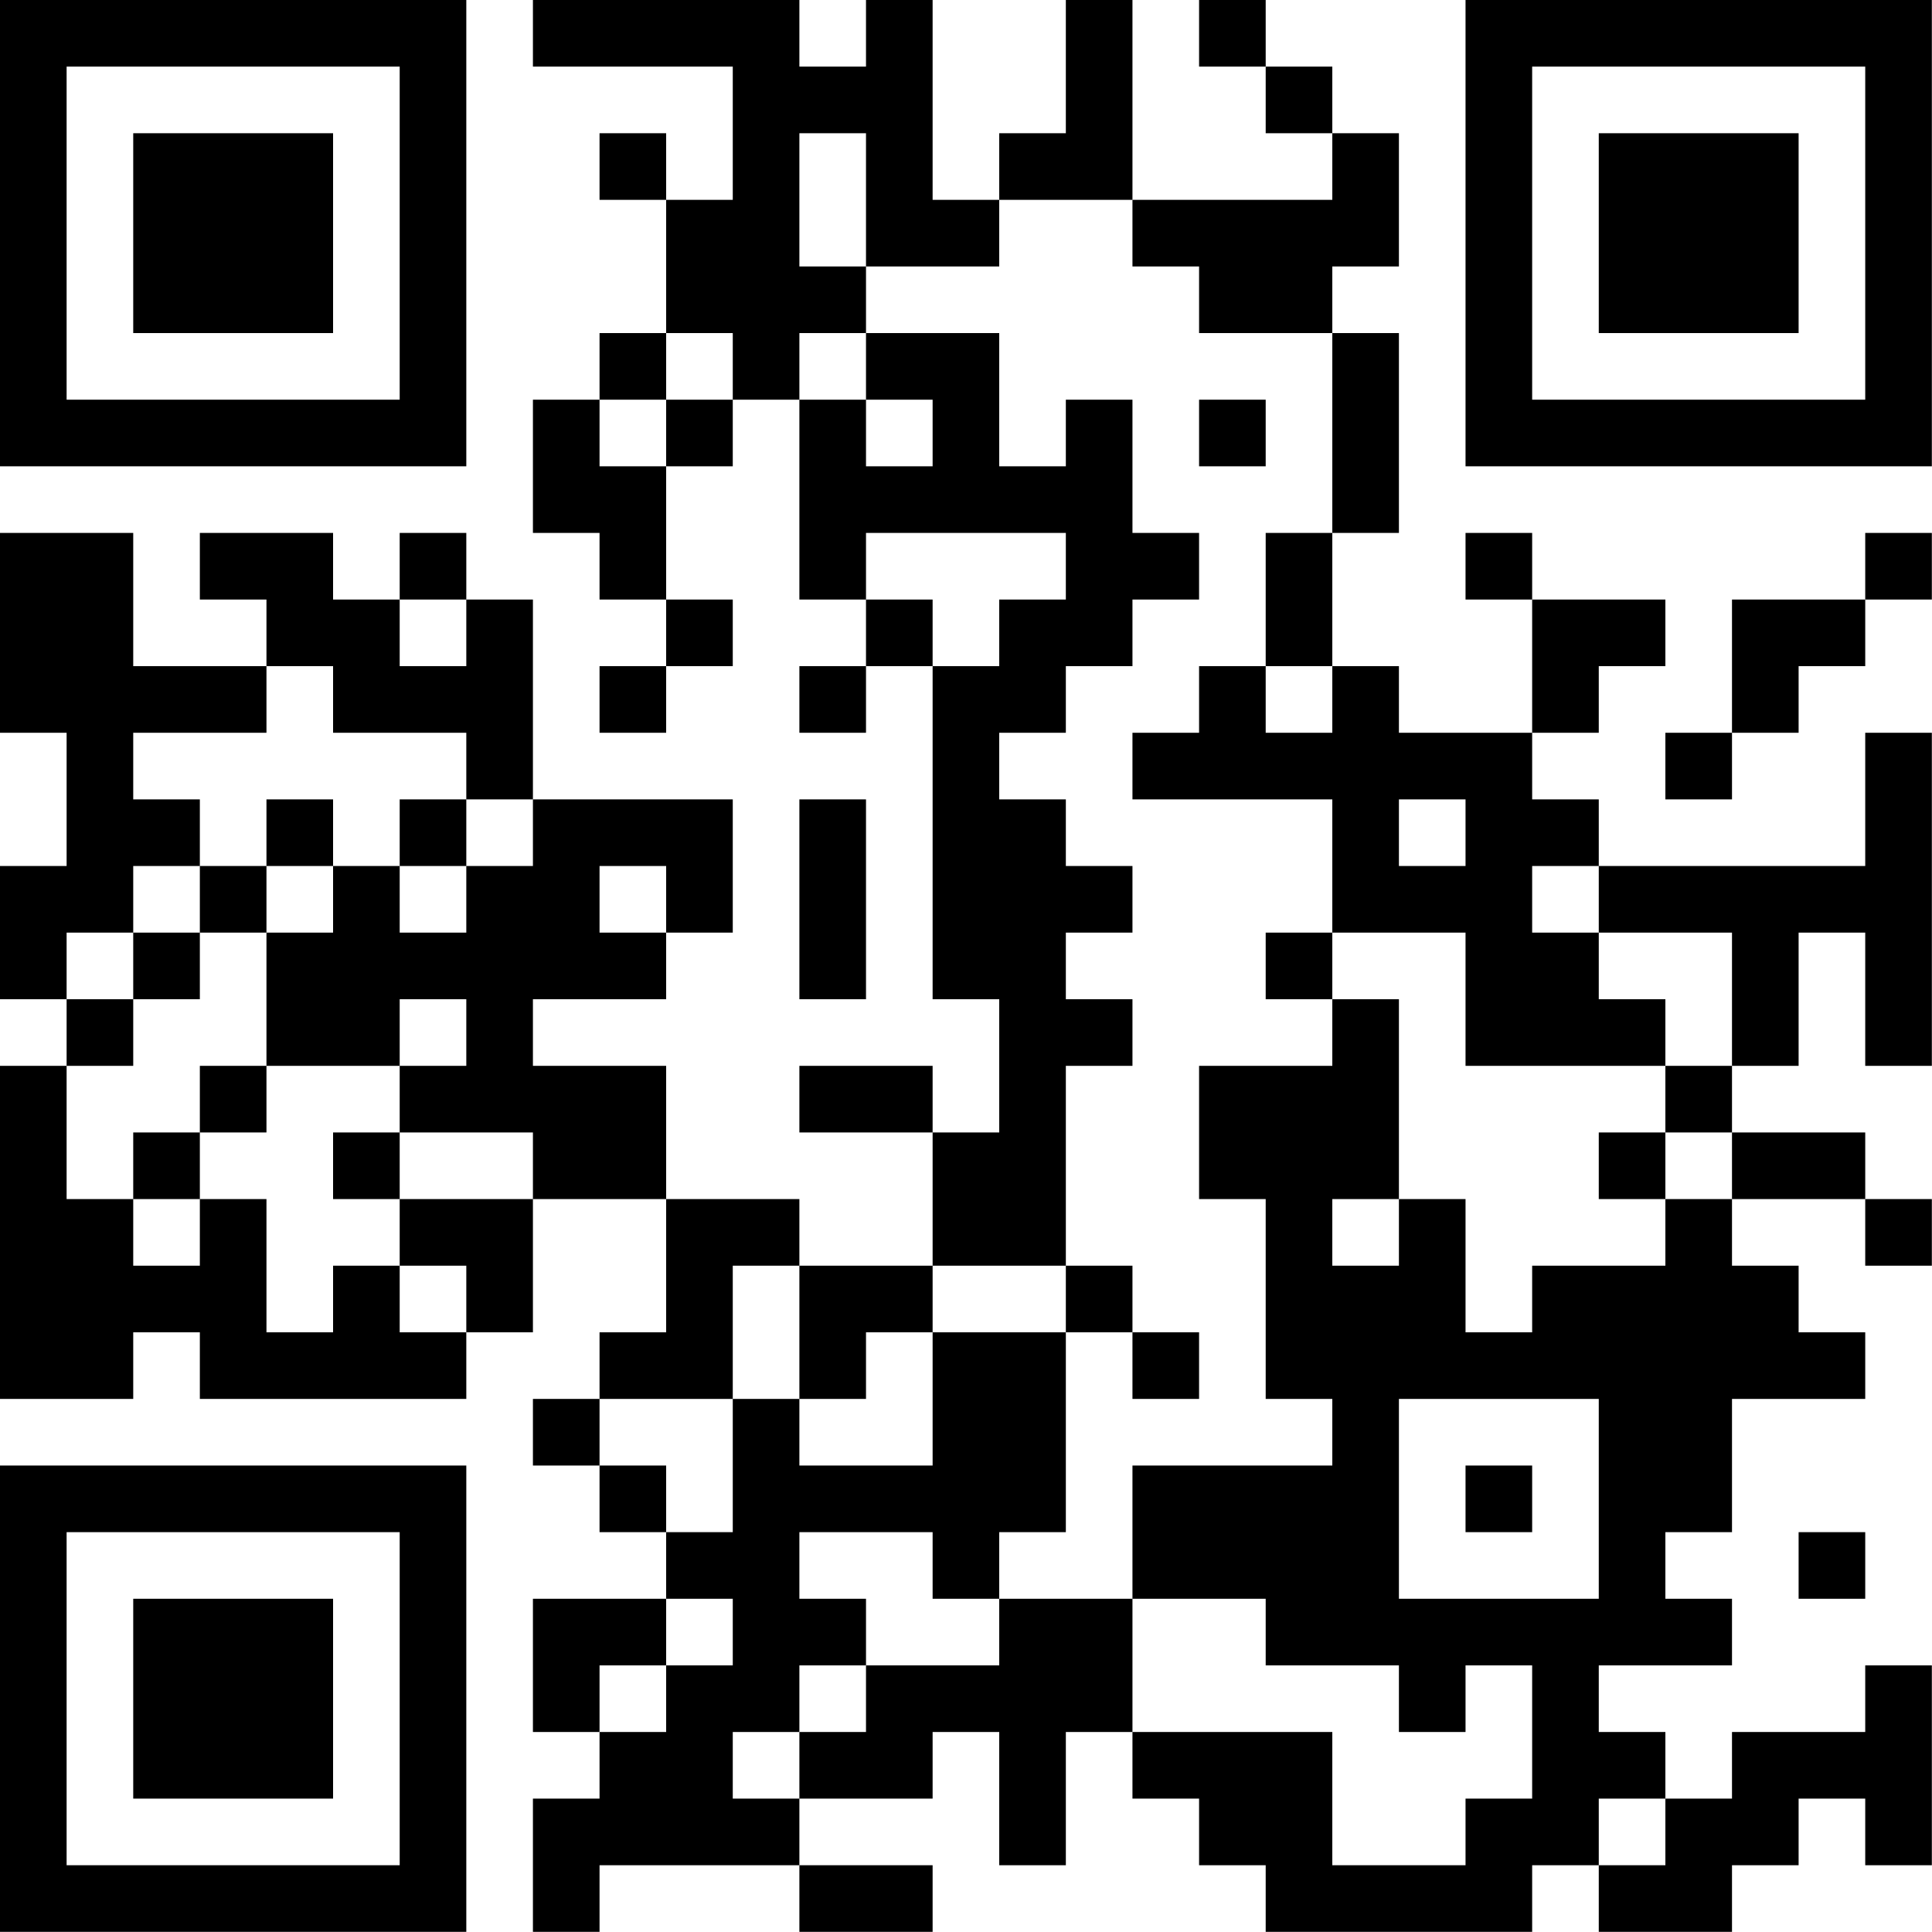 <?xml version="1.0" encoding="UTF-8"?>
<svg xmlns="http://www.w3.org/2000/svg" version="1.1" width="100" height="100" viewBox="0 0 100 100"><rect x="0" y="0" width="100" height="100" fill="#ffffff"/><g transform="scale(3.448)"><g transform="translate(0,0)"><path fill-rule="evenodd" d="M8 0L8 1L11 1L11 3L10 3L10 2L9 2L9 3L10 3L10 5L9 5L9 6L8 6L8 8L9 8L9 9L10 9L10 10L9 10L9 11L10 11L10 10L11 10L11 9L10 9L10 7L11 7L11 6L12 6L12 9L13 9L13 10L12 10L12 11L13 11L13 10L14 10L14 15L15 15L15 17L14 17L14 16L12 16L12 17L14 17L14 19L12 19L12 18L10 18L10 16L8 16L8 15L10 15L10 14L11 14L11 12L8 12L8 9L7 9L7 8L6 8L6 9L5 9L5 8L3 8L3 9L4 9L4 10L2 10L2 8L0 8L0 11L1 11L1 13L0 13L0 15L1 15L1 16L0 16L0 21L2 21L2 20L3 20L3 21L7 21L7 20L8 20L8 18L10 18L10 20L9 20L9 21L8 21L8 22L9 22L9 23L10 23L10 24L8 24L8 26L9 26L9 27L8 27L8 29L9 29L9 28L12 28L12 29L14 29L14 28L12 28L12 27L14 27L14 26L15 26L15 28L16 28L16 26L17 26L17 27L18 27L18 28L19 28L19 29L23 29L23 28L24 28L24 29L26 29L26 28L27 28L27 27L28 27L28 28L29 28L29 25L28 25L28 26L26 26L26 27L25 27L25 26L24 26L24 25L26 25L26 24L25 24L25 23L26 23L26 21L28 21L28 20L27 20L27 19L26 19L26 18L28 18L28 19L29 19L29 18L28 18L28 17L26 17L26 16L27 16L27 14L28 14L28 16L29 16L29 11L28 11L28 13L24 13L24 12L23 12L23 11L24 11L24 10L25 10L25 9L23 9L23 8L22 8L22 9L23 9L23 11L21 11L21 10L20 10L20 8L21 8L21 5L20 5L20 4L21 4L21 2L20 2L20 1L19 1L19 0L18 0L18 1L19 1L19 2L20 2L20 3L17 3L17 0L16 0L16 2L15 2L15 3L14 3L14 0L13 0L13 1L12 1L12 0ZM12 2L12 4L13 4L13 5L12 5L12 6L13 6L13 7L14 7L14 6L13 6L13 5L15 5L15 7L16 7L16 6L17 6L17 8L18 8L18 9L17 9L17 10L16 10L16 11L15 11L15 12L16 12L16 13L17 13L17 14L16 14L16 15L17 15L17 16L16 16L16 19L14 19L14 20L13 20L13 21L12 21L12 19L11 19L11 21L9 21L9 22L10 22L10 23L11 23L11 21L12 21L12 22L14 22L14 20L16 20L16 23L15 23L15 24L14 24L14 23L12 23L12 24L13 24L13 25L12 25L12 26L11 26L11 27L12 27L12 26L13 26L13 25L15 25L15 24L17 24L17 26L20 26L20 28L22 28L22 27L23 27L23 25L22 25L22 26L21 26L21 25L19 25L19 24L17 24L17 22L20 22L20 21L19 21L19 18L18 18L18 16L20 16L20 15L21 15L21 18L20 18L20 19L21 19L21 18L22 18L22 20L23 20L23 19L25 19L25 18L26 18L26 17L25 17L25 16L26 16L26 14L24 14L24 13L23 13L23 14L24 14L24 15L25 15L25 16L22 16L22 14L20 14L20 12L17 12L17 11L18 11L18 10L19 10L19 11L20 11L20 10L19 10L19 8L20 8L20 5L18 5L18 4L17 4L17 3L15 3L15 4L13 4L13 2ZM10 5L10 6L9 6L9 7L10 7L10 6L11 6L11 5ZM18 6L18 7L19 7L19 6ZM13 8L13 9L14 9L14 10L15 10L15 9L16 9L16 8ZM28 8L28 9L26 9L26 11L25 11L25 12L26 12L26 11L27 11L27 10L28 10L28 9L29 9L29 8ZM6 9L6 10L7 10L7 9ZM4 10L4 11L2 11L2 12L3 12L3 13L2 13L2 14L1 14L1 15L2 15L2 16L1 16L1 18L2 18L2 19L3 19L3 18L4 18L4 20L5 20L5 19L6 19L6 20L7 20L7 19L6 19L6 18L8 18L8 17L6 17L6 16L7 16L7 15L6 15L6 16L4 16L4 14L5 14L5 13L6 13L6 14L7 14L7 13L8 13L8 12L7 12L7 11L5 11L5 10ZM4 12L4 13L3 13L3 14L2 14L2 15L3 15L3 14L4 14L4 13L5 13L5 12ZM6 12L6 13L7 13L7 12ZM12 12L12 15L13 15L13 12ZM21 12L21 13L22 13L22 12ZM9 13L9 14L10 14L10 13ZM19 14L19 15L20 15L20 14ZM3 16L3 17L2 17L2 18L3 18L3 17L4 17L4 16ZM5 17L5 18L6 18L6 17ZM24 17L24 18L25 18L25 17ZM16 19L16 20L17 20L17 21L18 21L18 20L17 20L17 19ZM21 21L21 24L24 24L24 21ZM22 22L22 23L23 23L23 22ZM27 23L27 24L28 24L28 23ZM10 24L10 25L9 25L9 26L10 26L10 25L11 25L11 24ZM24 27L24 28L25 28L25 27ZM0 0L0 7L7 7L7 0ZM1 1L1 6L6 6L6 1ZM2 2L2 5L5 5L5 2ZM22 0L22 7L29 7L29 0ZM23 1L23 6L28 6L28 1ZM24 2L24 5L27 5L27 2ZM0 22L0 29L7 29L7 22ZM1 23L1 28L6 28L6 23ZM2 24L2 27L5 27L5 24Z" fill="#000000"/></g></g></svg>
